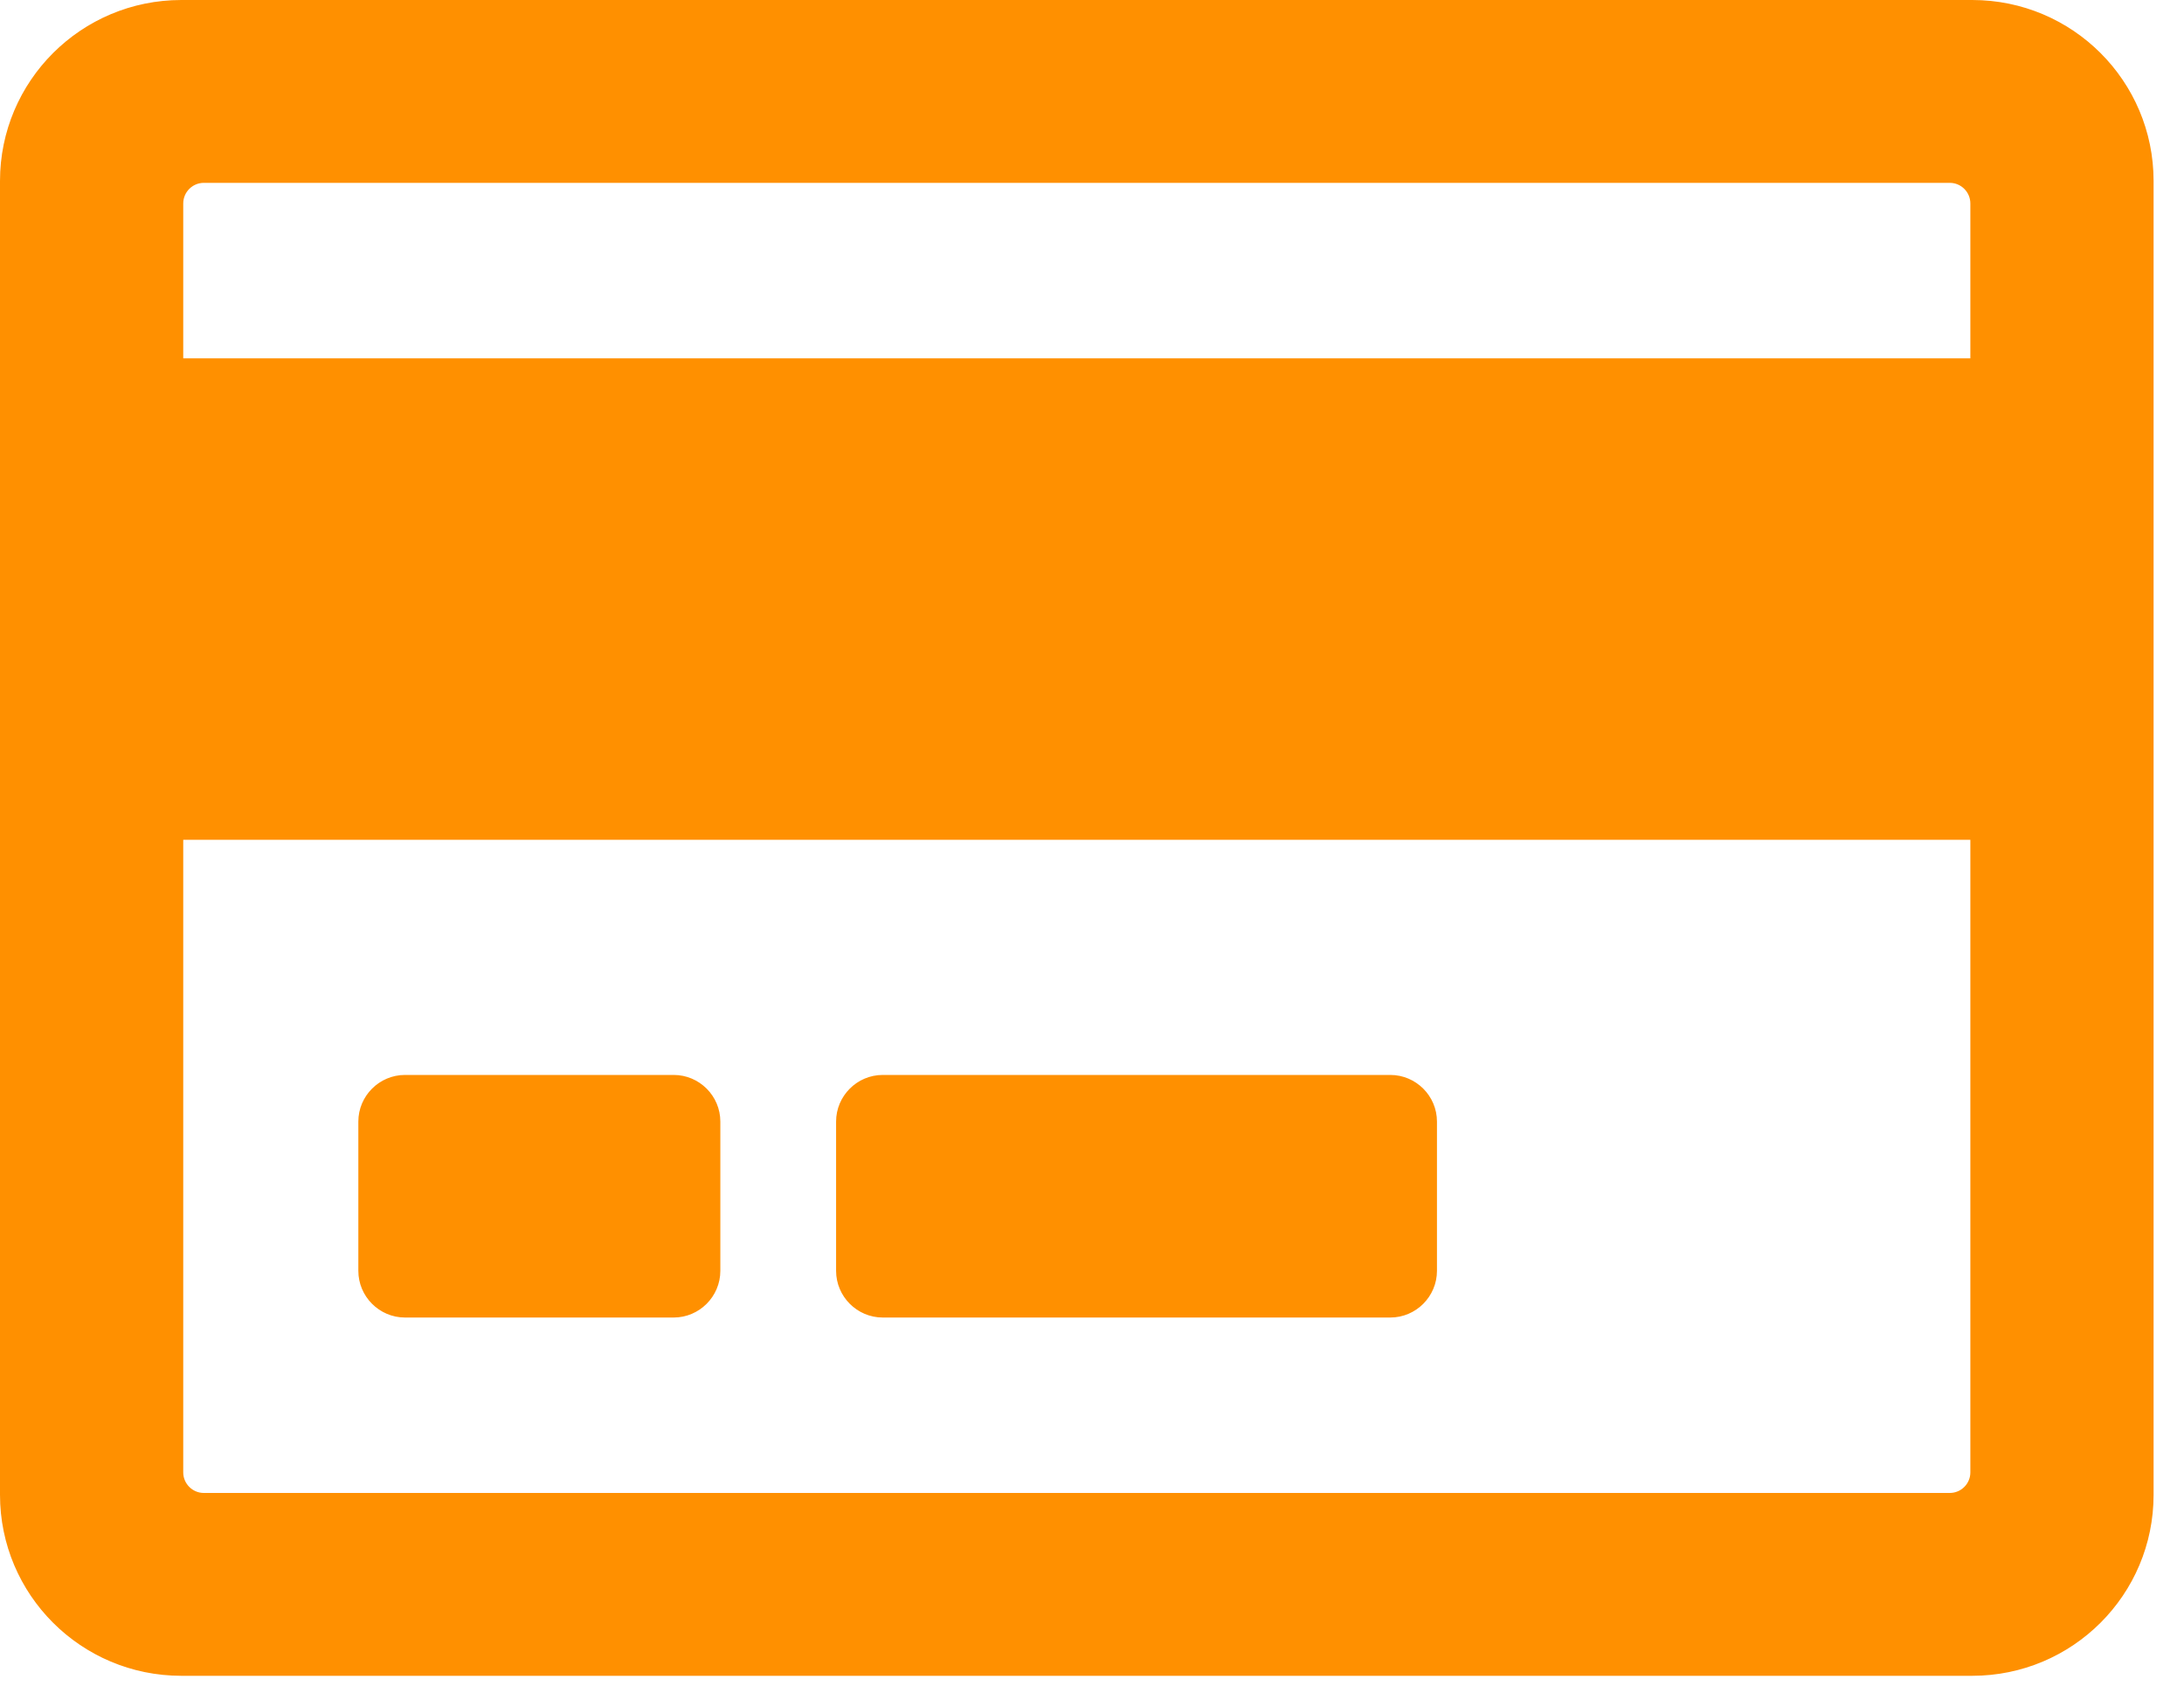 <svg width="40" height="31" viewBox="0 0 40 31" fill="none" xmlns="http://www.w3.org/2000/svg">
<path d="M36.121 0.034H3.322C1.504 0.034 0.034 1.504 0.034 3.315V27.378C0.034 29.189 1.504 30.659 3.322 30.659H36.121C37.94 30.659 39.409 29.189 39.409 27.378V3.315C39.409 1.504 37.94 0.034 36.121 0.034ZM3.732 3.315H35.711C35.937 3.315 36.121 3.5 36.121 3.726V6.597H3.322V3.726C3.322 3.5 3.507 3.315 3.732 3.315ZM35.711 27.378H3.732C3.507 27.378 3.322 27.193 3.322 26.968V15.347H36.121V26.968C36.121 27.193 35.937 27.378 35.711 27.378ZM13.159 20.542V23.276C13.159 23.727 12.79 24.097 12.339 24.097H7.417C6.966 24.097 6.597 23.727 6.597 23.276V20.542C6.597 20.091 6.966 19.722 7.417 19.722H12.339C12.79 19.722 13.159 20.091 13.159 20.542ZM26.284 20.542V23.276C26.284 23.727 25.915 24.097 25.464 24.097H16.167C15.716 24.097 15.347 23.727 15.347 23.276V20.542C15.347 20.091 15.716 19.722 16.167 19.722H25.464C25.915 19.722 26.284 20.091 26.284 20.542Z" fill="#FF9000" stroke="#FF9000" stroke-width="0.068"/>
</svg>
